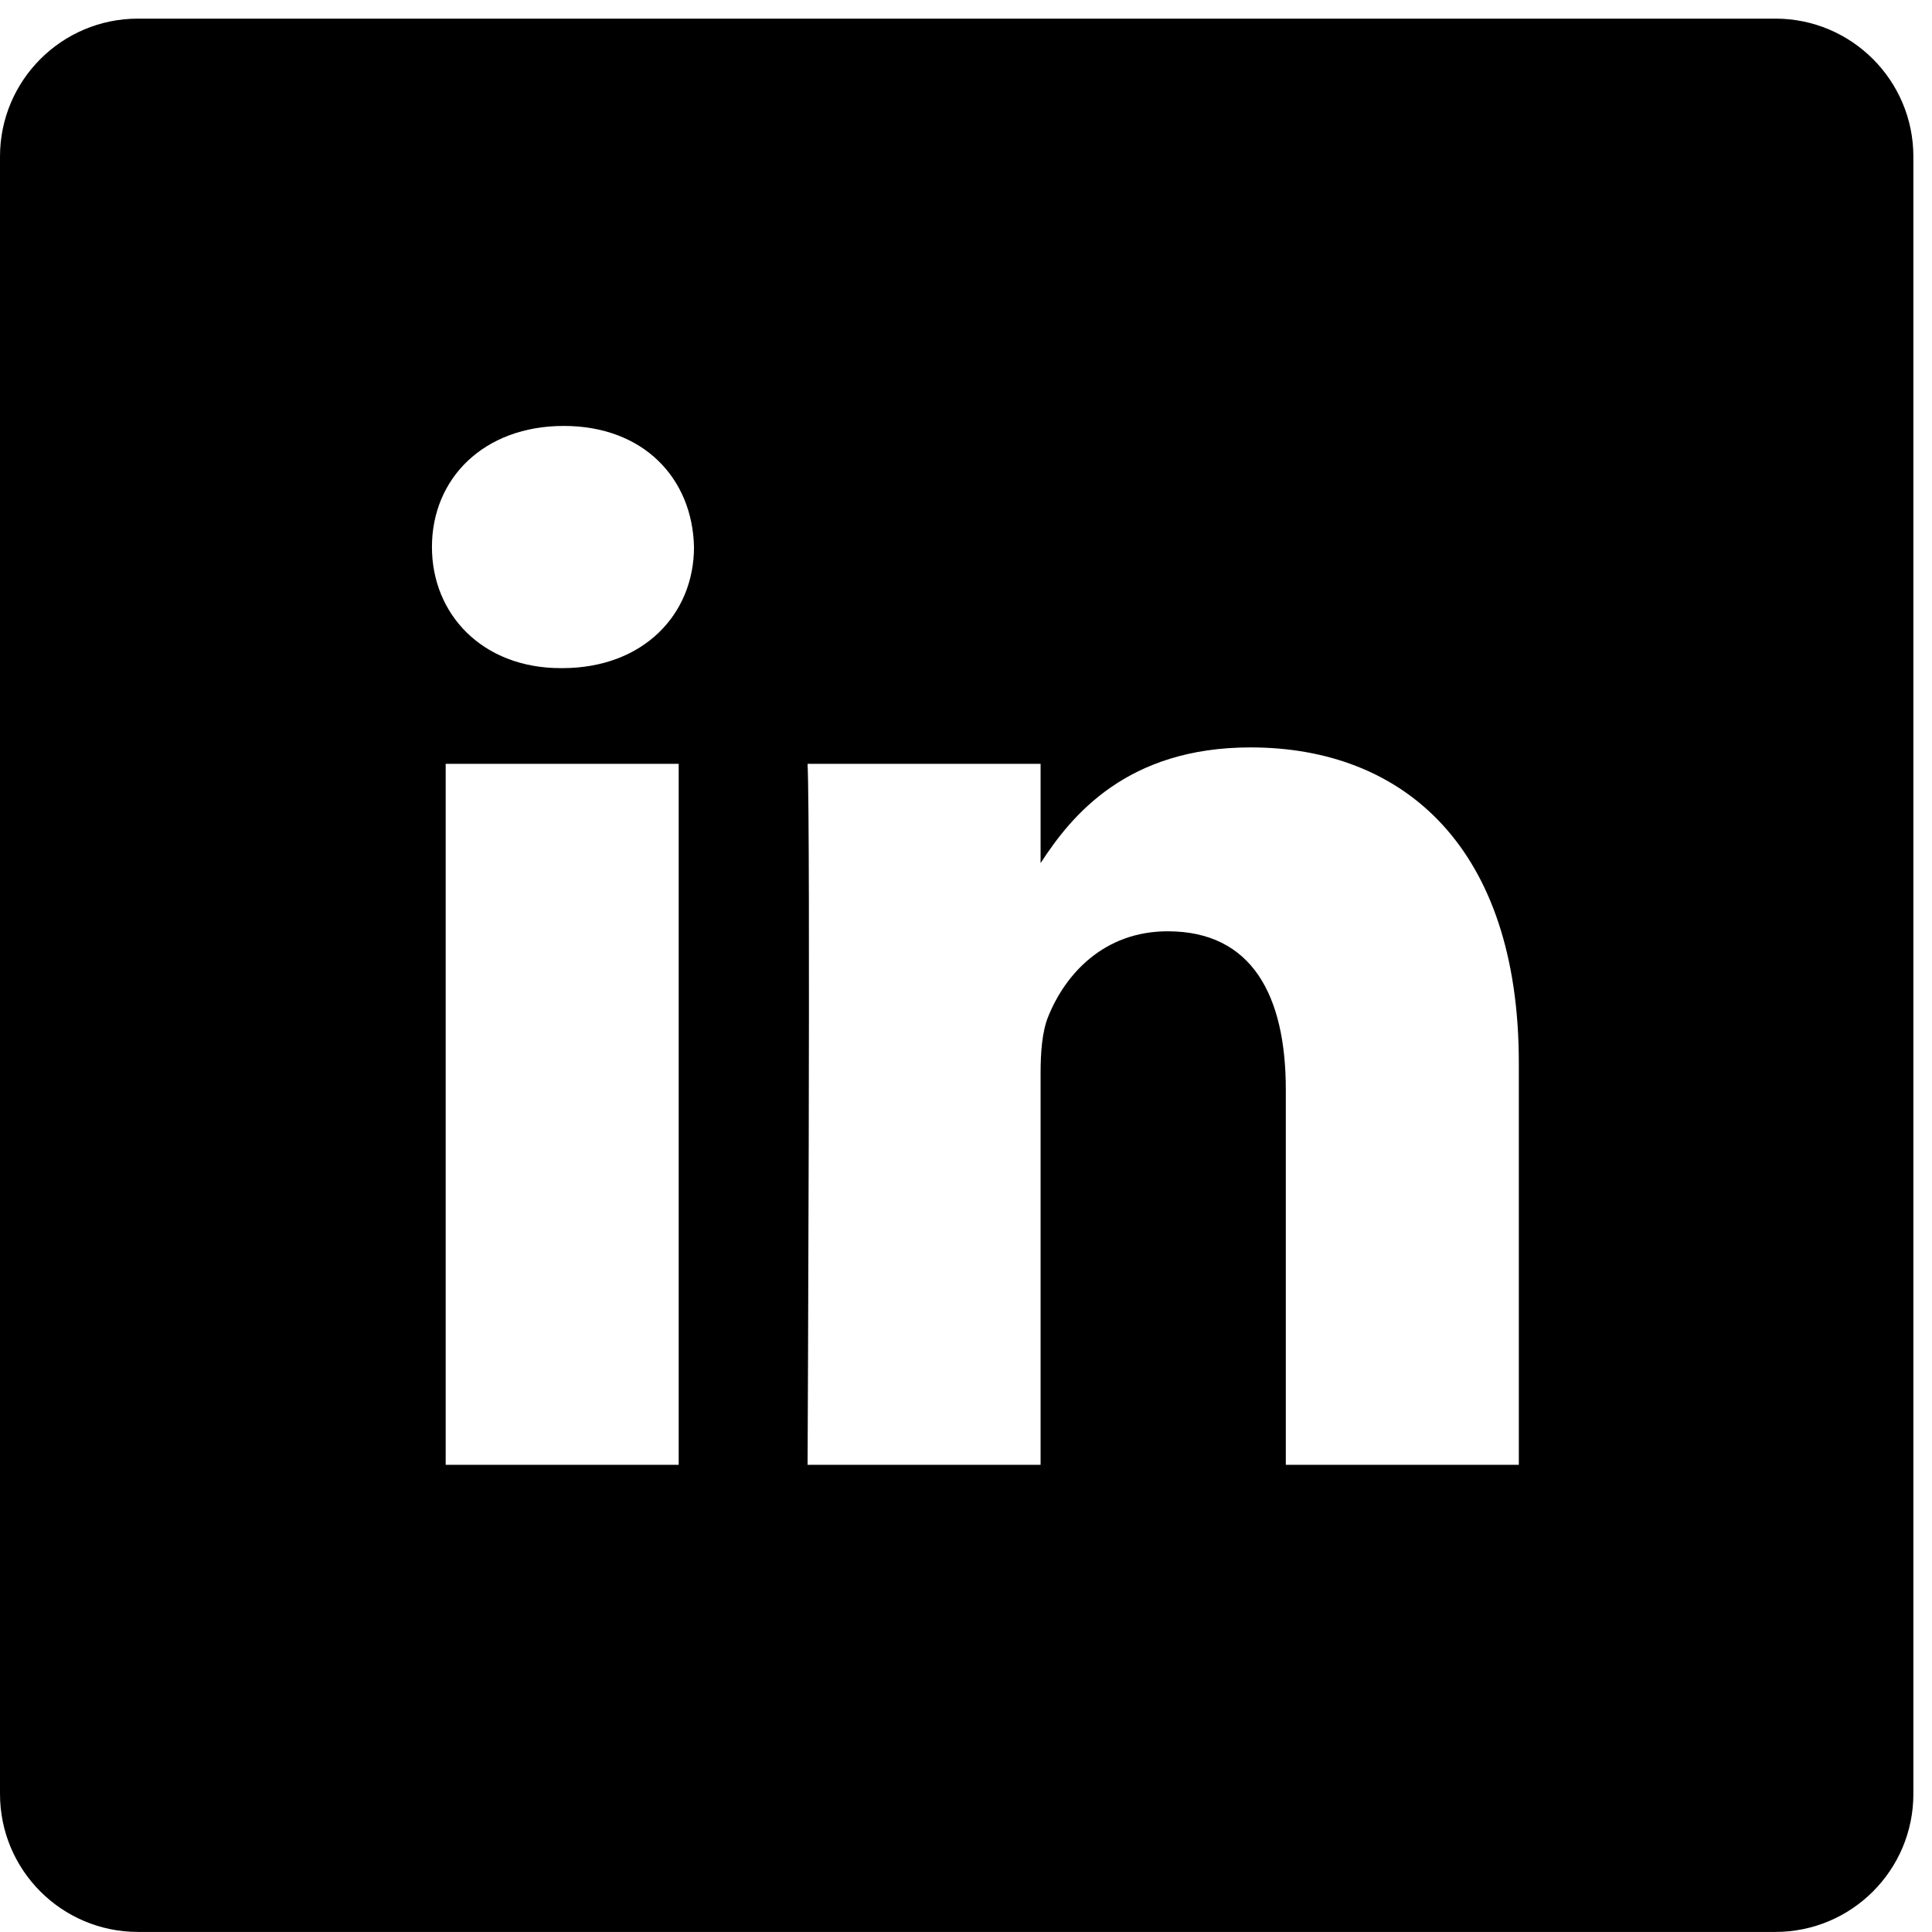 <?xml version="1.0" encoding="UTF-8"?> <svg xmlns="http://www.w3.org/2000/svg" width="28" height="28" viewBox="0 0 28 28" fill="none"><g id="linkedin 1" clip-path="url(#clip0_3133_35671)"><path id="Vector" d="M25.73 0.27H2C0.895 0.27 0 1.165 0 2.269V25.999C0 27.104 0.895 27.999 2 27.999H25.73C26.834 27.999 27.73 27.104 27.73 25.999V2.269C27.73 1.165 26.834 0.27 25.73 0.27ZM9.836 21.229H6.459V11.07H9.836V21.229ZM8.148 9.683H8.126C6.992 9.683 6.26 8.903 6.26 7.928C6.26 6.931 7.015 6.173 8.17 6.173C9.325 6.173 10.036 6.931 10.058 7.928C10.058 8.903 9.325 9.683 8.148 9.683ZM22.012 21.229H18.635V15.794C18.635 14.429 18.146 13.497 16.924 13.497C15.992 13.497 15.436 14.125 15.192 14.732C15.103 14.949 15.081 15.252 15.081 15.556V21.229H11.704C11.704 21.229 11.749 12.023 11.704 11.07H15.081V12.509C15.53 11.816 16.333 10.832 18.124 10.832C20.346 10.832 22.012 12.284 22.012 15.404V21.229Z" fill="black"></path></g><defs><clipPath id="clip0_3133_35671"><rect width="27.73" height="27.73" fill="white" transform="translate(0 0.27)"></rect></clipPath></defs></svg> 